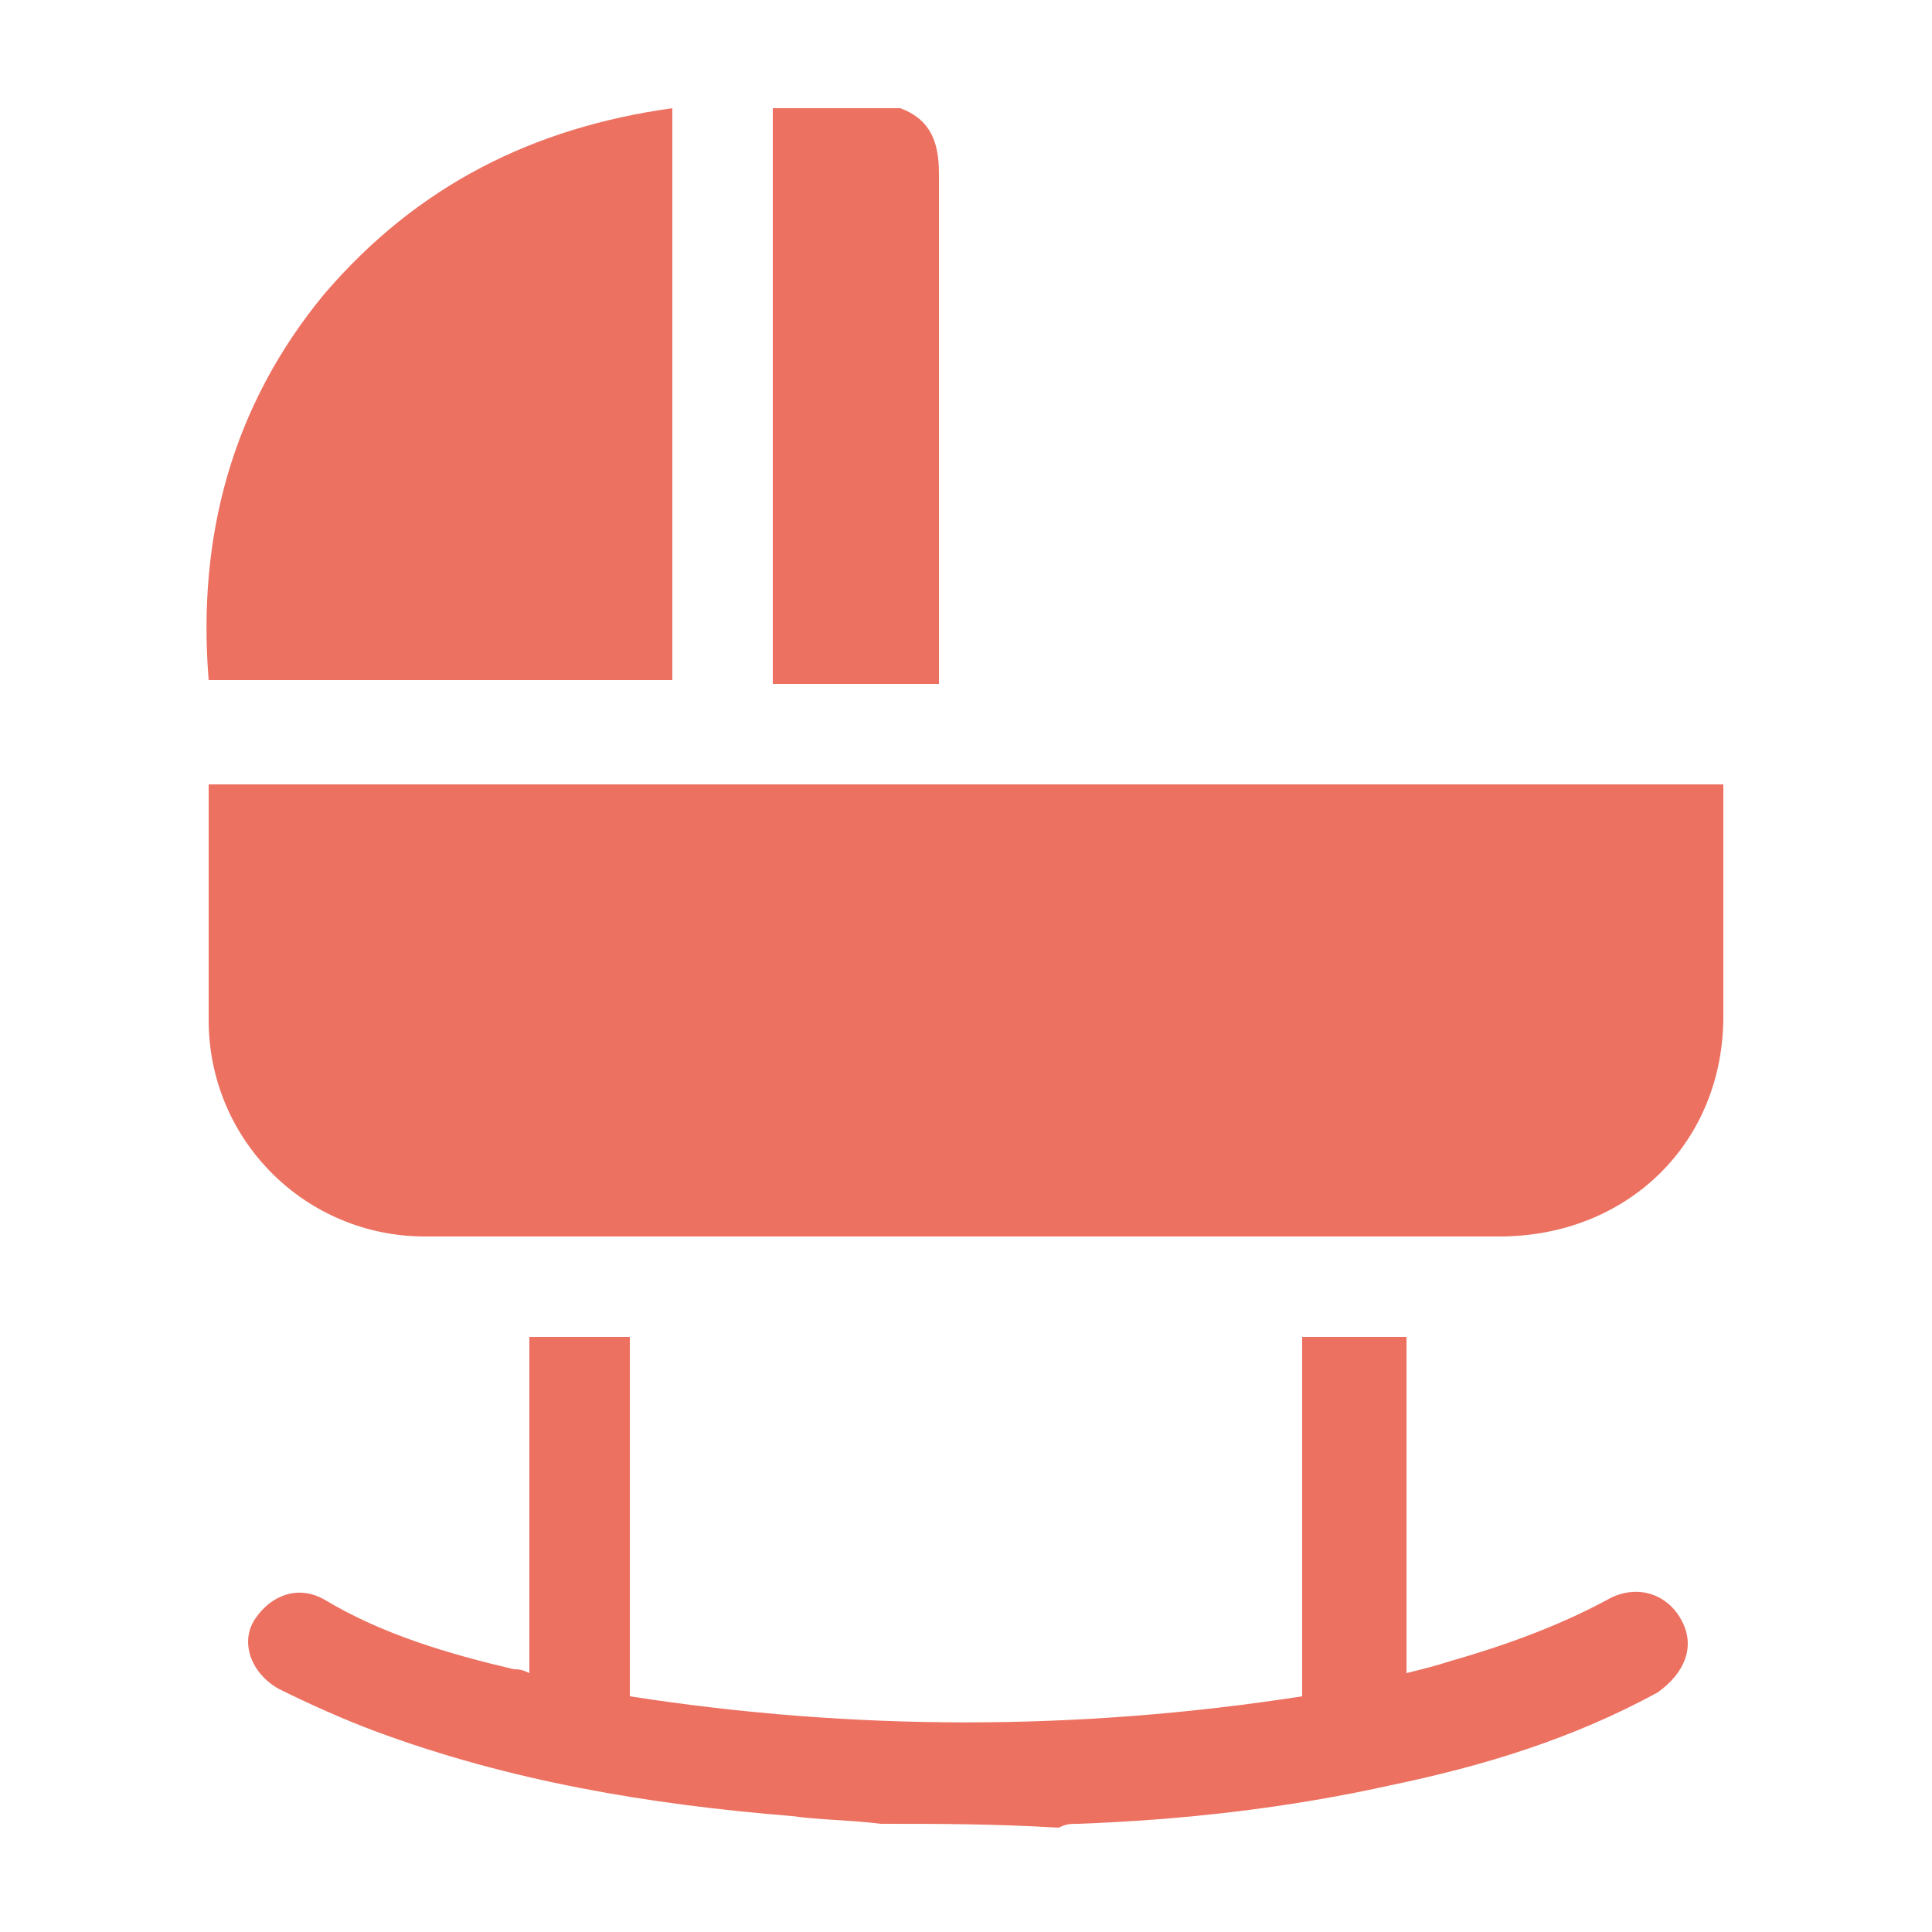 <?xml version="1.0" encoding="utf-8"?>
<!-- Generator: Adobe Illustrator 28.3.0, SVG Export Plug-In . SVG Version: 6.00 Build 0)  -->
<svg version="1.1" id="Capa_1" xmlns="http://www.w3.org/2000/svg" xmlns:xlink="http://www.w3.org/1999/xlink" x="0px" y="0px"
	 viewBox="0 0 50 50" style="enable-background:new 0 0 50 50;" xml:space="preserve">
<style type="text/css">
	.st0{fill:#EC7161;}
</style>
<g>
	<path class="st0" d="M22.8,47.2c-0.8-0.1-1.6-0.1-2.3-0.2c-3.7-0.3-7.3-0.9-10.8-2.2c-0.8-0.3-1.7-0.7-2.5-1.1
		c-0.7-0.4-1-1.2-0.6-1.8c0.4-0.6,1.1-0.9,1.8-0.5c1.5,0.9,3.2,1.4,4.9,1.8c0.1,0,0.2,0,0.4,0.1c0-2.9,0-5.8,0-8.7
		c0.9,0,1.8,0,2.6,0c0,3.1,0,6.2,0,9.3c5.8,0.9,11.6,0.9,17.4,0c0-3.1,0-6.1,0-9.3c0.9,0,1.7,0,2.7,0c0,2.9,0,5.8,0,8.7
		c0.4-0.1,0.8-0.2,1.1-0.3c1.4-0.4,2.8-0.9,4.1-1.6c0.7-0.4,1.5-0.2,1.9,0.5c0.4,0.7,0.1,1.4-0.6,1.9c-2.2,1.2-4.5,1.9-6.9,2.4
		c-2.7,0.6-5.4,0.9-8.1,1c-0.2,0-0.3,0-0.5,0.1C25.7,47.2,24.3,47.2,22.8,47.2z"/>
	<path class="st0" d="M23.3,2.8c0.8,0.3,1,0.9,1,1.7c0,4.2,0,8.5,0,12.7c0,0.2,0,0.3,0,0.5c-1.4,0-2.8,0-4.3,0c0-0.2,0-0.4,0-0.6
		c0-4.6,0-9.2,0-13.7c0-0.2,0-0.4,0-0.6C21.1,2.8,22.2,2.8,23.3,2.8z"/>
	<path class="st0" d="M5.4,20.3c13.1,0,26.1,0,39.2,0c0,0.2,0,0.3,0,0.4c0,1.9,0,3.7,0,5.6c0,3.3-2.5,5.7-5.8,5.7
		c-9.3,0-18.5,0-27.8,0c-3.1,0-5.6-2.5-5.6-5.6C5.4,24.4,5.4,22.4,5.4,20.3z"/>
	<path class="st0" d="M17.4,2.8c0,5,0,9.9,0,14.8c-4,0-8,0-12,0c-0.3-3.7,0.6-7.1,3-10C10.8,4.8,13.8,3.3,17.4,2.8z"/>
</g>
</svg>
